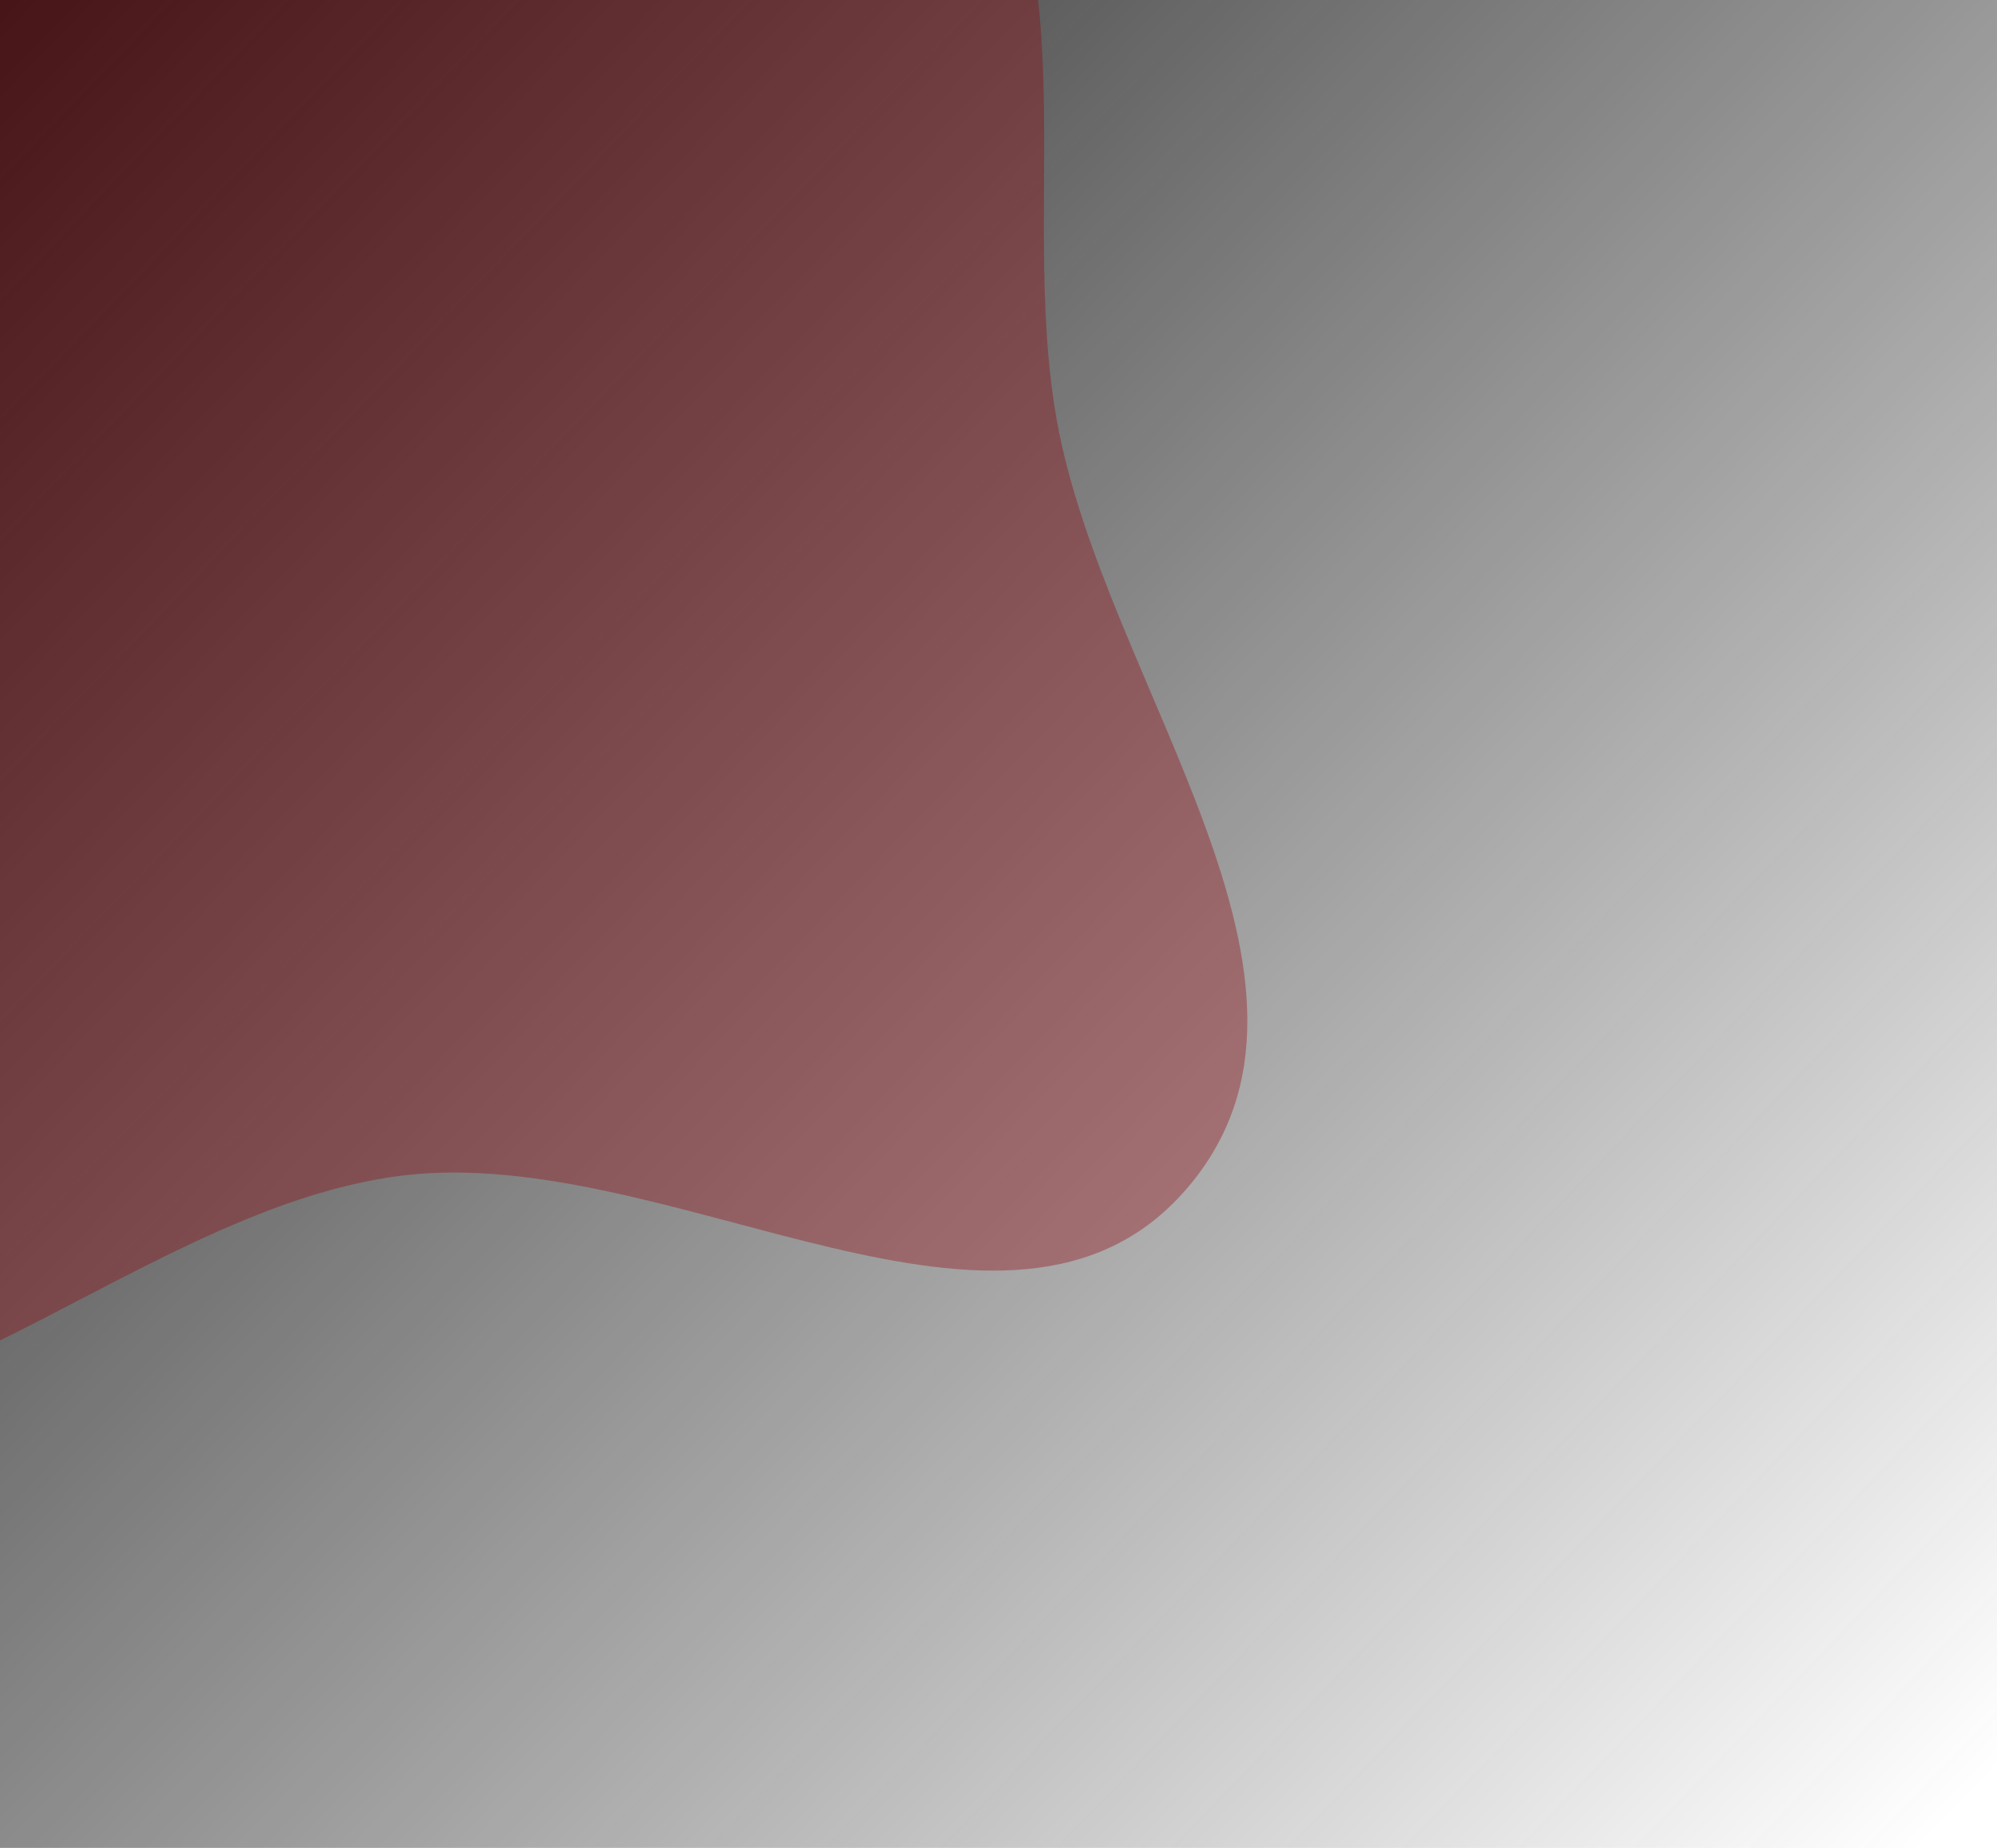 <?xml version="1.0" encoding="UTF-8"?> <svg xmlns="http://www.w3.org/2000/svg" width="187" height="173" viewBox="0 0 187 173" fill="none"> <g clip-path="url(#clip0_145_81)"> <rect width="187" height="173" fill="url(#paint0_linear_145_81)"></rect> <g filter="url(#filter0_f_145_81)"> <path fill-rule="evenodd" clip-rule="evenodd" d="M98.947 39.269C103.367 64.2 127.648 92.171 111.099 111.32C94.478 130.553 63.012 107.037 37.781 110.046C11.399 113.191 -13.884 142.83 -36.532 128.924C-59.085 115.076 -55.225 80.691 -52.997 54.307C-51.202 33.038 -39.711 15.146 -25.577 -0.835C-12.143 -16.024 3.773 -28.601 23.684 -32.395C45.638 -36.578 71.204 -37.781 87.397 -22.362C103.128 -7.384 95.154 17.875 98.947 39.269Z" fill="#900009" fill-opacity="0.35"></path> </g> </g> <defs> <filter id="filter0_f_145_81" x="-104.734" y="-85.124" width="271.538" height="267.74" filterUnits="userSpaceOnUse" color-interpolation-filters="sRGB"> <feFlood flood-opacity="0" result="BackgroundImageFix"></feFlood> <feBlend mode="normal" in="SourceGraphic" in2="BackgroundImageFix" result="shape"></feBlend> <feGaussianBlur stdDeviation="25" result="effect1_foregroundBlur_145_81"></feGaussianBlur> </filter> <linearGradient id="paint0_linear_145_81" x1="0" y1="0" x2="180" y2="173" gradientUnits="userSpaceOnUse"> <stop stop-color="#202020"></stop> <stop offset="1" stop-color="#202020" stop-opacity="0"></stop> </linearGradient> <clipPath id="clip0_145_81"> <rect width="187" height="173" fill="white"></rect> </clipPath> </defs> </svg> 